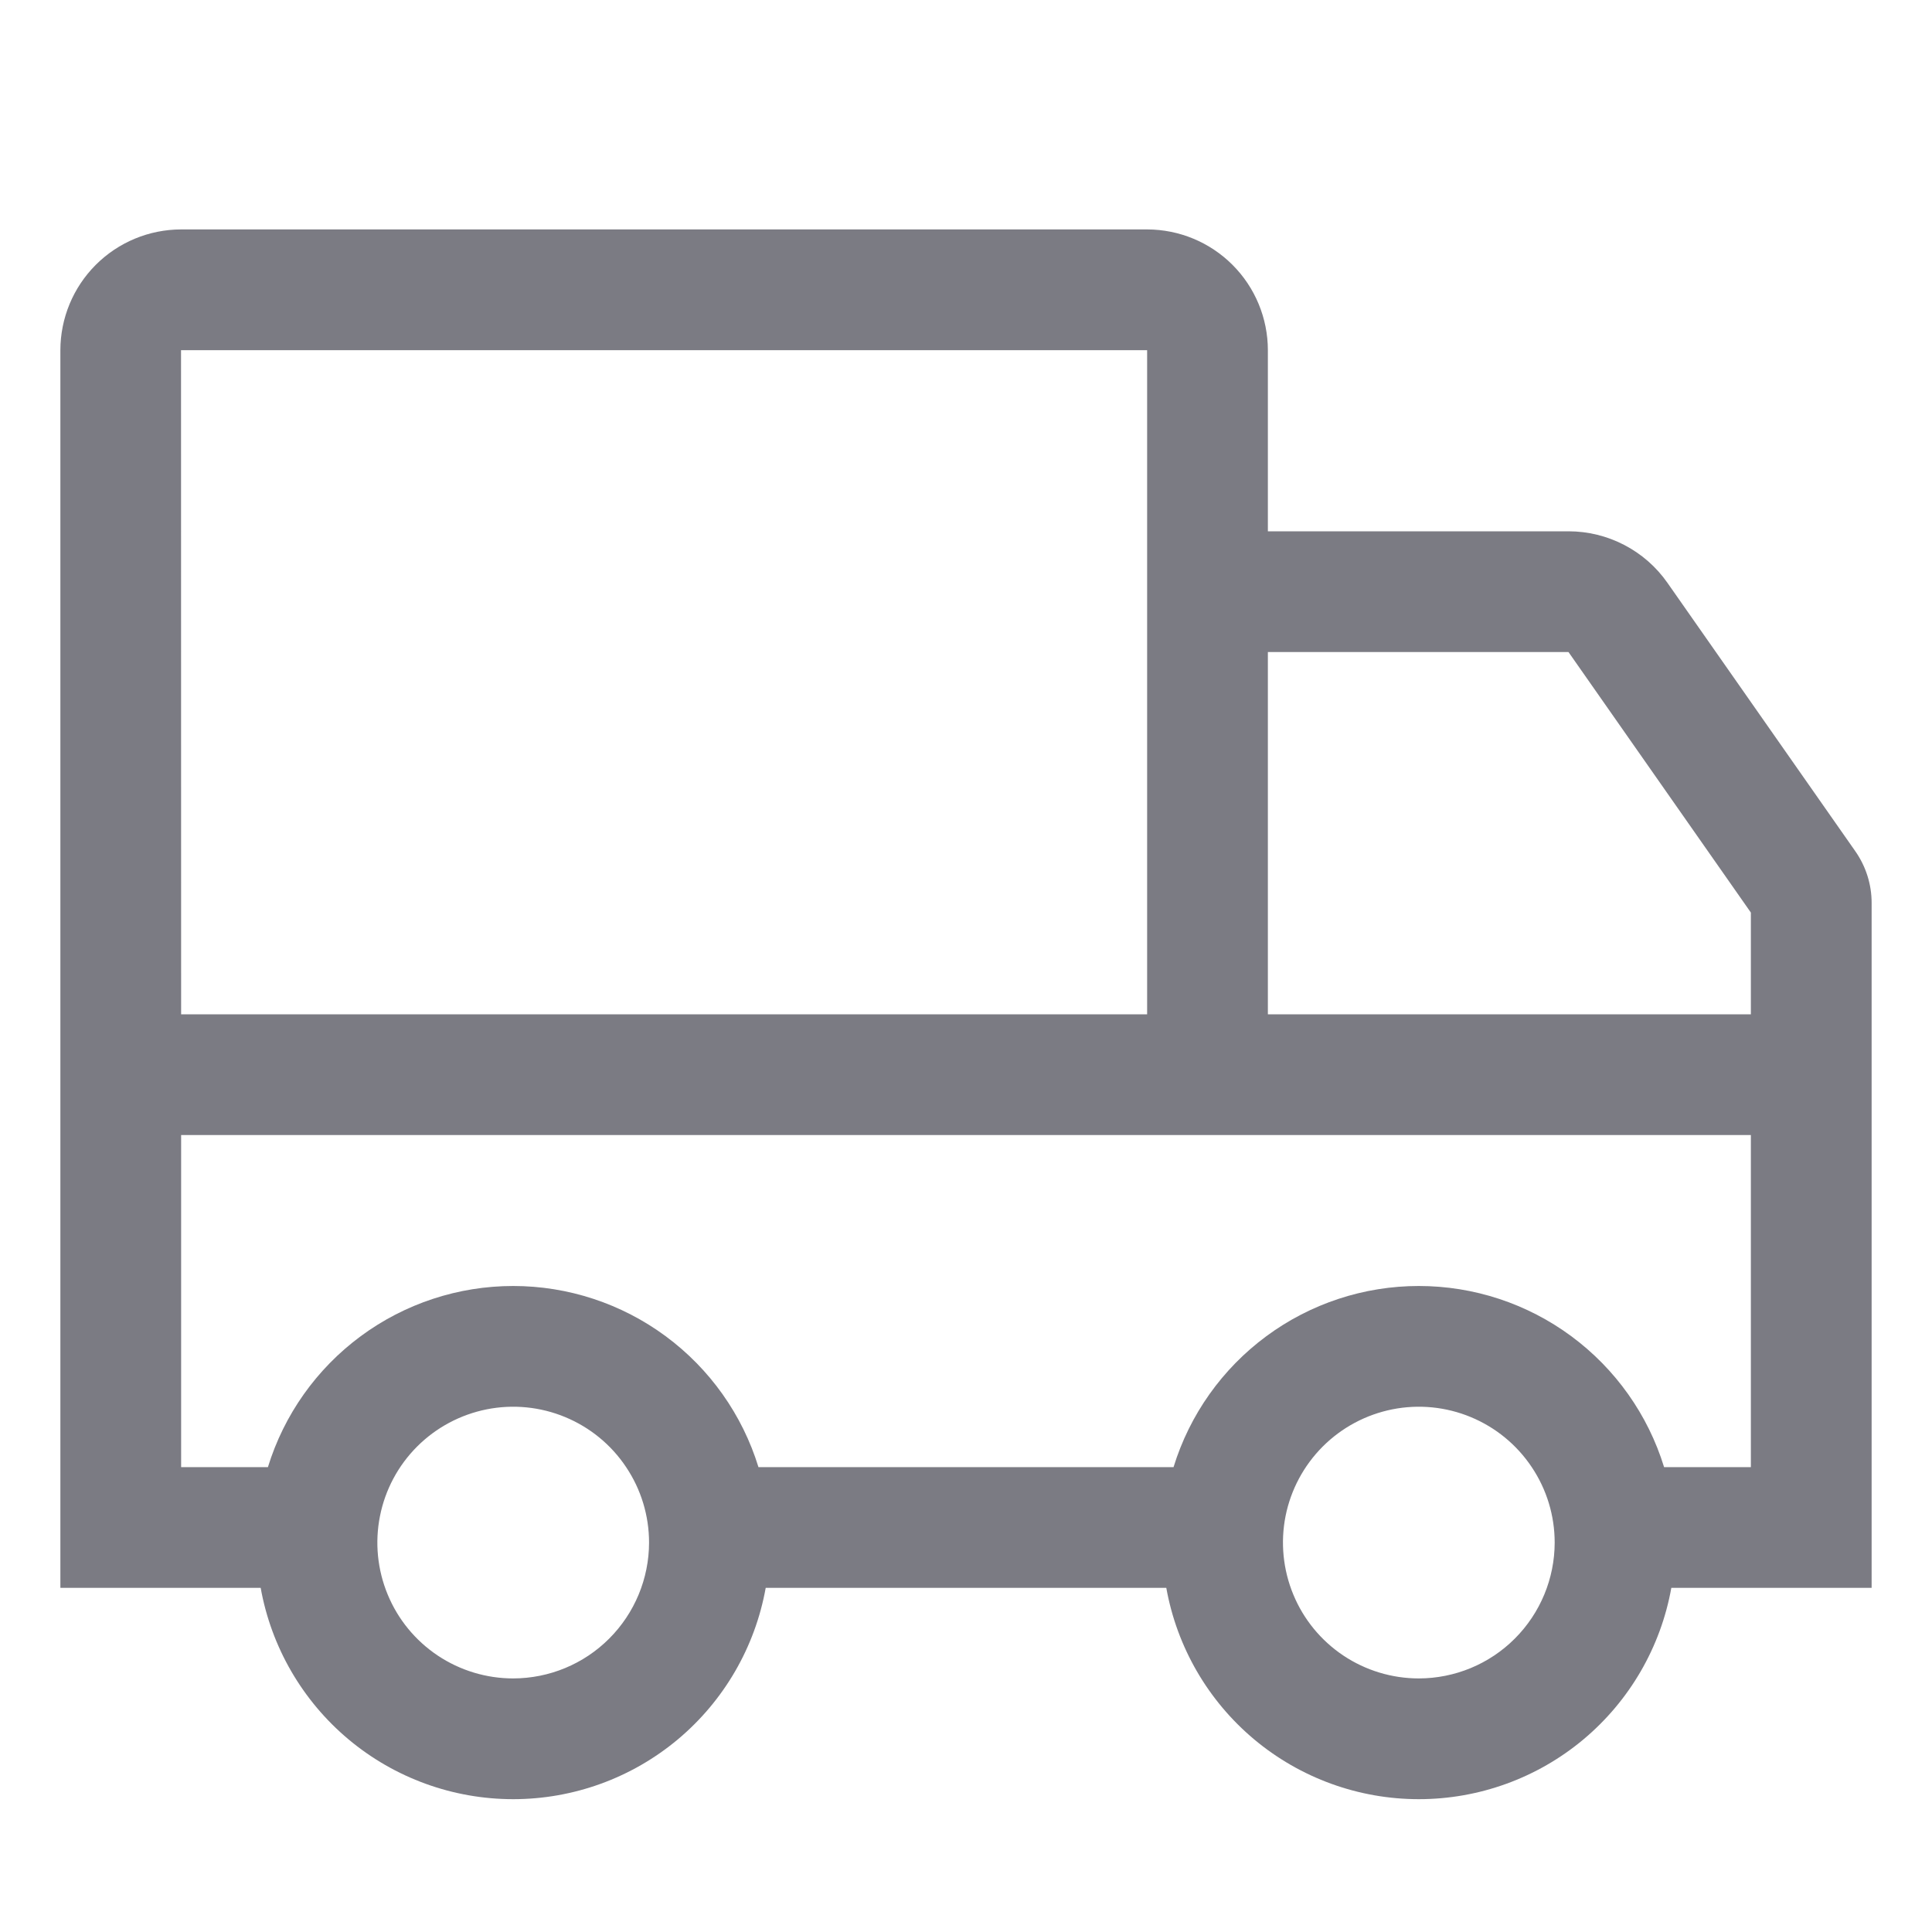 <svg width="40" height="40" viewBox="0 0 40 40" fill="none" xmlns="http://www.w3.org/2000/svg">
<path d="M34.522 12.066C34.292 11.737 33.985 11.468 33.629 11.283C33.272 11.097 32.876 11 32.474 11H26.25V7.25C26.249 6.587 25.986 5.952 25.517 5.483C25.048 5.014 24.413 4.751 23.75 4.75H3.75C3.087 4.751 2.452 5.014 1.983 5.483C1.514 5.952 1.251 6.587 1.25 7.25V32.875H5.397C5.617 34.102 6.261 35.212 7.216 36.012C8.172 36.812 9.379 37.25 10.625 37.25C11.871 37.25 13.078 36.812 14.034 36.012C14.989 35.212 15.633 34.102 15.853 32.875H24.147C24.367 34.102 25.011 35.212 25.966 36.012C26.922 36.812 28.129 37.25 29.375 37.25C30.621 37.25 31.828 36.812 32.784 36.012C33.739 35.212 34.383 34.102 34.603 32.875H38.75V18.697C38.751 18.312 38.632 17.937 38.411 17.622L34.522 12.066ZM3.748 7.25H23.75V21H3.75L3.748 7.25ZM10.625 34.75C10.069 34.75 9.525 34.585 9.062 34.276C8.6 33.967 8.239 33.528 8.027 33.014C7.814 32.5 7.758 31.934 7.867 31.389C7.975 30.843 8.243 30.342 8.636 29.949C9.03 29.555 9.531 29.288 10.076 29.179C10.622 29.07 11.187 29.126 11.701 29.339C12.215 29.552 12.655 29.912 12.963 30.375C13.273 30.837 13.438 31.381 13.438 31.938C13.437 32.683 13.14 33.398 12.613 33.925C12.086 34.453 11.371 34.749 10.625 34.75ZM29.375 34.75C28.819 34.75 28.275 34.585 27.812 34.276C27.35 33.967 26.989 33.528 26.777 33.014C26.564 32.5 26.508 31.934 26.616 31.389C26.725 30.843 26.993 30.342 27.386 29.949C27.78 29.555 28.281 29.288 28.826 29.179C29.372 29.07 29.937 29.126 30.451 29.339C30.965 29.552 31.404 29.912 31.713 30.375C32.023 30.837 32.188 31.381 32.188 31.938C32.187 32.683 31.89 33.398 31.363 33.925C30.836 34.453 30.121 34.749 29.375 34.75ZM36.25 30.375H34.453C34.119 29.289 33.445 28.339 32.531 27.664C31.617 26.989 30.511 26.625 29.375 26.625C28.239 26.625 27.133 26.989 26.219 27.664C25.305 28.339 24.631 29.289 24.297 30.375H15.703C15.369 29.289 14.695 28.339 13.781 27.664C12.867 26.989 11.761 26.625 10.625 26.625C9.489 26.625 8.383 26.989 7.469 27.664C6.555 28.339 5.881 29.289 5.547 30.375H3.75V23.5H36.25V30.375ZM36.25 21H26.25V13.5H32.474L36.25 18.894V21Z" fill="#7B7B83"/>
</svg>
